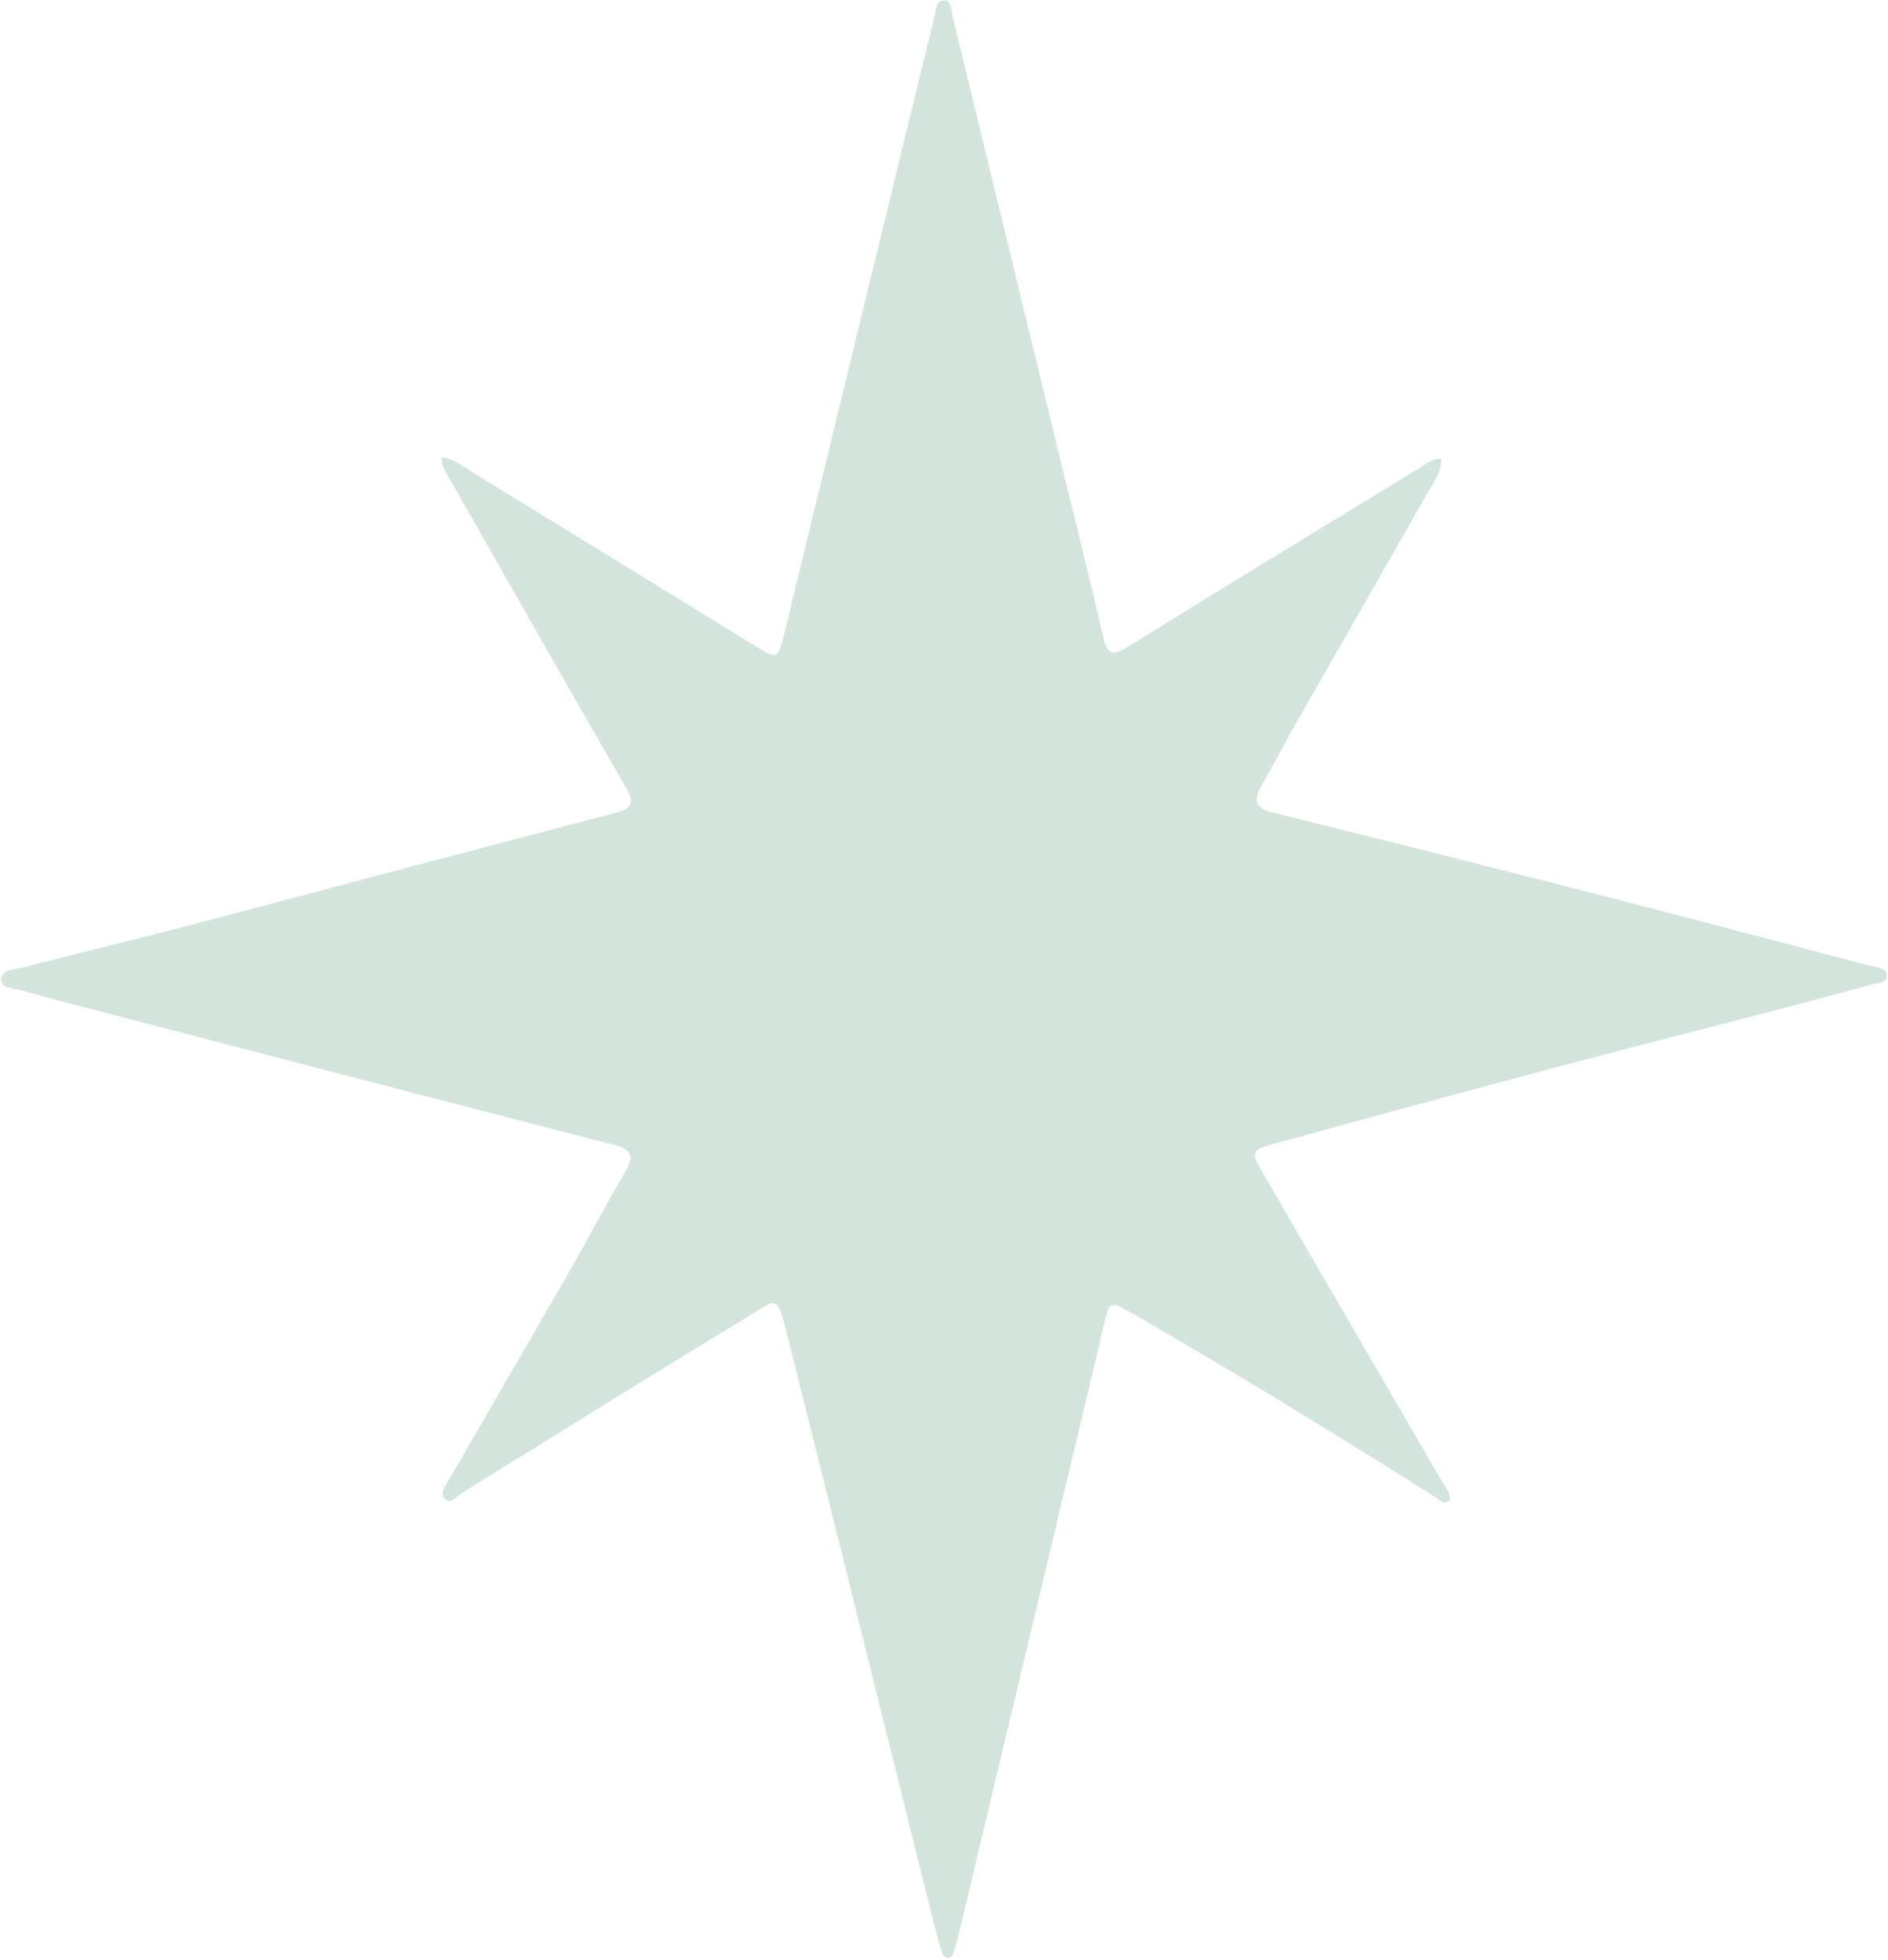 <svg width="712" height="739" viewBox="0 0 712 739" fill="none" xmlns="http://www.w3.org/2000/svg">
<path d="M705.644 364.331C705.184 364.134 704.659 364.003 704.134 363.871C671.178 355.206 638.289 346.475 605.333 338.006C563.712 327.305 522.091 316.802 480.405 306.495C473.577 304.788 472.33 302.228 475.744 296.319C479.42 290.017 482.702 283.387 486.313 277.019C503.578 246.755 520.91 216.557 538.109 186.227C540.407 182.157 543.624 178.284 543.427 172.901C539.751 173.032 537.584 175.133 535.155 176.577C498.524 198.963 461.76 221.283 425.26 243.932C419.614 247.477 417.579 246.886 416.069 240.256C410.62 216.557 404.646 192.923 398.869 169.224C385.674 114.999 372.544 60.839 359.349 6.613C358.758 4.184 358.955 0.246 356.132 0.114C352.39 -0.017 353.244 4.316 352.259 6.745C352.193 7.007 352.128 7.27 352.062 7.532C333.287 84.604 314.511 161.74 295.802 238.811C293.373 248.724 293.373 248.79 284.444 243.341C248.929 221.546 213.479 199.685 177.963 177.955C174.549 175.855 171.398 172.966 166.54 172.441C166.54 176.314 168.575 178.743 170.019 181.369C191.946 219.839 213.741 258.375 235.93 296.713C239.475 302.818 238.425 304.919 231.663 306.626C179.932 320.084 128.398 333.936 76.733 347.525C54.216 353.433 31.567 358.948 8.984 364.725C5.833 365.513 0.647 365.447 0.45 368.992C0.253 372.931 5.439 372.668 8.525 373.522C17.847 376.213 27.234 378.642 36.622 381.071C101.483 397.943 166.343 414.946 231.269 431.62C237.703 433.262 239.541 435.428 235.93 441.599C228.906 453.547 222.472 465.889 215.579 477.968C200.283 504.556 184.856 531.012 169.56 557.6C168.181 559.963 165.424 563.048 167.919 565.346C170.085 567.381 172.448 564.033 174.549 562.72C209.54 541.122 244.399 519.261 279.586 497.991C294.029 489.26 292.716 486.962 297.377 505.409C315.956 579.329 334.272 653.315 352.653 727.235C353.375 730.058 354.163 732.815 355.016 735.506C355.41 736.688 355.87 738.198 357.38 738.264C359.021 738.264 359.415 736.819 359.809 735.638C360.268 734.128 360.793 732.618 361.122 731.108C379.569 653.906 397.95 576.769 416.332 499.566C418.433 490.638 418.63 490.507 426.179 494.774C465.24 517.226 503.71 540.728 541.786 564.821C543.164 565.674 544.543 567.644 546.775 565.609C546.972 562.851 545.134 560.882 543.821 558.65C521.303 519.917 498.786 481.185 476.334 442.452C471.476 434.115 471.739 433.656 481.127 431.095C538.7 415.274 596.339 399.65 654.176 384.945C671.441 380.546 688.641 375.885 705.841 371.224C707.942 370.633 711.421 370.83 711.552 368.007C711.684 364.594 707.876 365.119 705.644 364.134V364.331Z" fill="#D3E5DA"/>
</svg>
